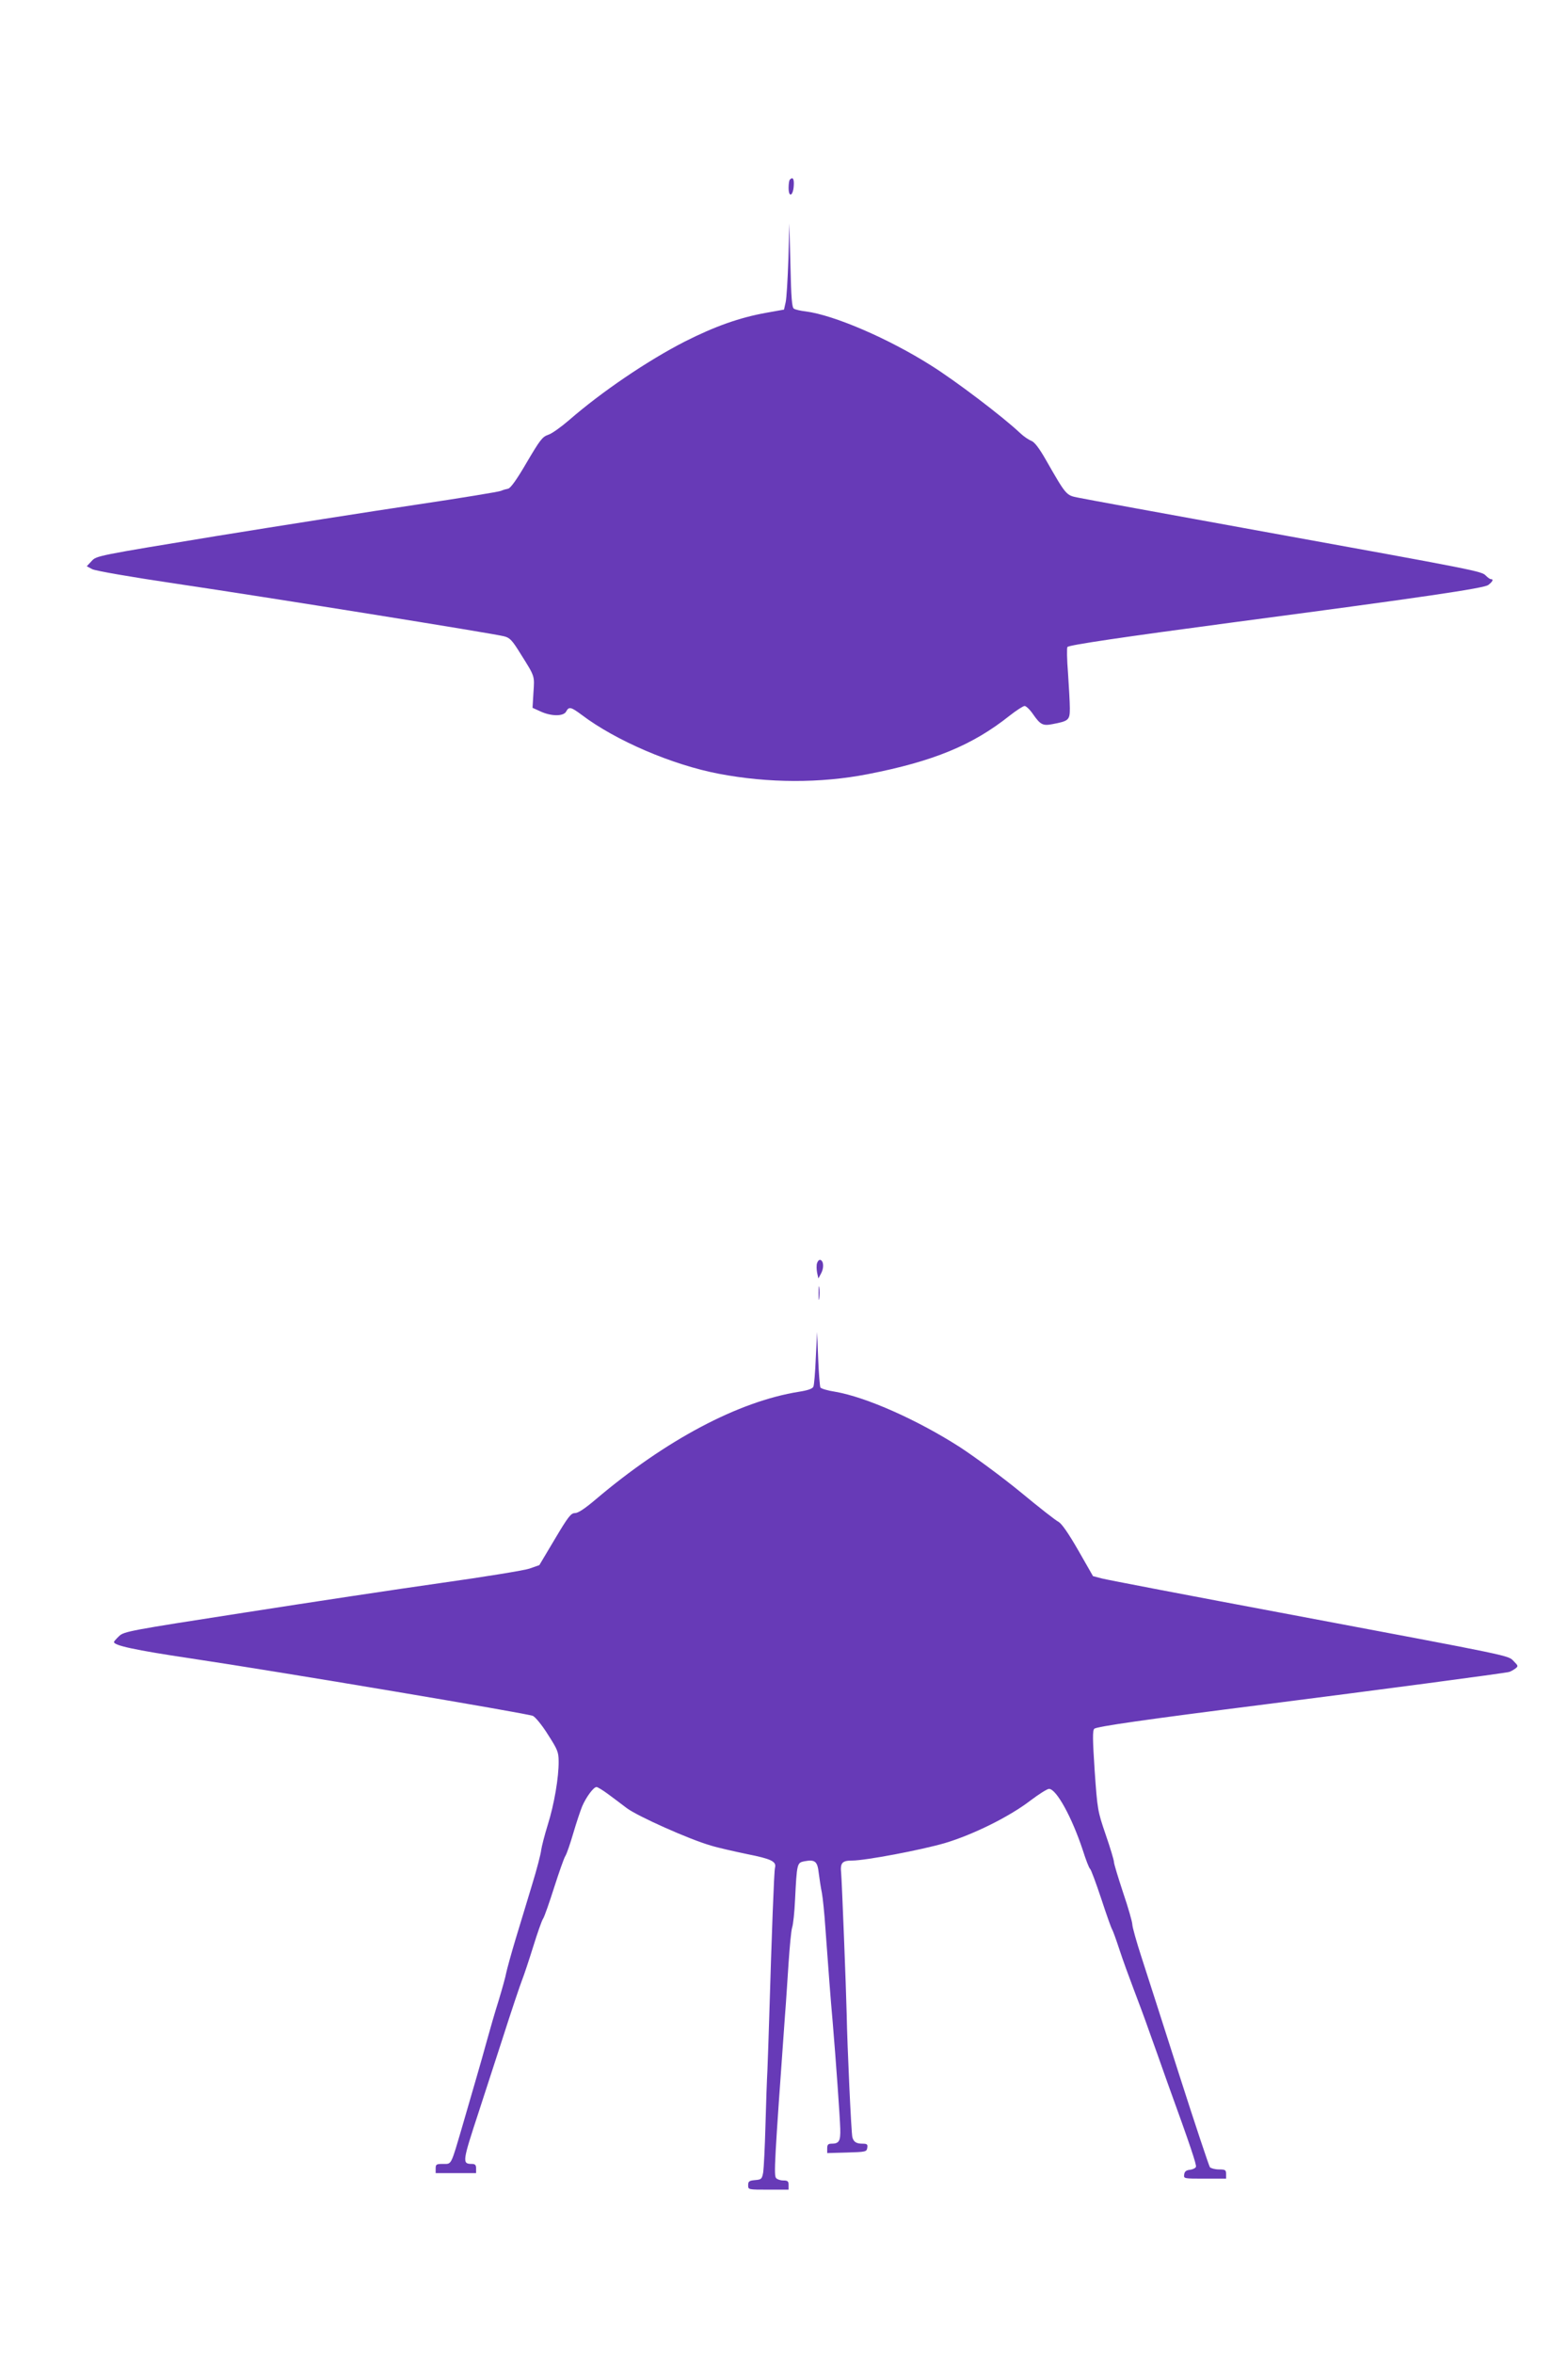 <?xml version="1.0" standalone="no"?>
<!DOCTYPE svg PUBLIC "-//W3C//DTD SVG 20010904//EN"
 "http://www.w3.org/TR/2001/REC-SVG-20010904/DTD/svg10.dtd">
<svg version="1.0" xmlns="http://www.w3.org/2000/svg"
 width="853pt" height="1280pt" viewBox="0 0 853 1280"
 preserveAspectRatio="xMidYMid meet">
<g transform="translate(0,1280) scale(0.1,-0.1)"
fill="#673ab7" stroke="none">
<path d="M4297 11823 c-4 -3 -7 -24 -7 -45 0 -54 24 -45 28 10 3 39 -5 52 -21
35z"/>
<path d="M4289 11390 c-4 -107 -10 -213 -15 -234 l-9 -40 -95 -17 c-146 -26
-281 -74 -445 -157 -203 -104 -452 -273 -629 -427 -43 -37 -94 -74 -114 -80
-32 -11 -45 -29 -117 -151 -54 -93 -88 -140 -101 -142 -10 -2 -28 -7 -39 -12
-11 -5 -218 -39 -460 -75 -242 -36 -732 -113 -1090 -171 -645 -106 -650 -107
-676 -135 l-27 -29 30 -16 c18 -9 207 -42 457 -79 486 -72 1728 -271 1783
-286 32 -8 44 -21 91 -97 78 -124 75 -117 69 -208 l-5 -84 44 -20 c59 -27 125
-27 139 0 15 28 26 25 84 -18 186 -141 495 -273 748 -321 268 -51 551 -52 808
-2 359 70 571 158 772 318 37 29 74 53 82 53 8 0 29 -20 46 -45 39 -56 53 -64
104 -54 90 17 96 22 96 86 0 32 -5 118 -10 192 -6 74 -7 138 -3 142 11 11 302
54 903 134 1036 137 1361 185 1386 203 24 18 31 32 14 32 -5 0 -17 9 -27 19
-23 24 -43 28 -1218 241 -517 94 -967 176 -999 183 -66 13 -65 11 -176 205
-37 65 -62 97 -79 104 -14 5 -42 24 -61 42 -94 89 -351 284 -485 368 -232 147
-528 274 -681 294 -28 3 -58 10 -65 15 -11 6 -15 58 -19 236 l-6 228 -5 -195z"/>
<path d="M4445 5930 c-4 -11 -3 -35 0 -52 l7 -32 15 28 c16 30 14 67 -4 73 -6
2 -14 -5 -18 -17z"/>
<path d="M4453 5765 c0 -33 2 -45 4 -27 2 18 2 45 0 60 -2 15 -4 0 -4 -33z"/>
<path d="M4438 5415 c-3 -77 -9 -148 -13 -157 -4 -11 -28 -20 -78 -28 -329
-52 -725 -262 -1108 -587 -58 -49 -94 -73 -111 -73 -22 0 -37 -19 -110 -142
l-84 -141 -54 -19 c-30 -10 -246 -45 -480 -78 -234 -33 -717 -106 -1075 -162
-619 -96 -651 -102 -677 -127 -15 -14 -28 -29 -28 -32 -1 -19 113 -44 415 -89
489 -73 1836 -300 1864 -313 14 -7 51 -52 82 -102 52 -81 58 -95 58 -146 1
-85 -24 -233 -59 -344 -17 -55 -33 -117 -36 -138 -2 -21 -24 -106 -50 -190
-25 -84 -66 -217 -90 -297 -24 -80 -46 -161 -50 -180 -3 -19 -22 -87 -41 -150
-20 -63 -48 -160 -63 -215 -15 -55 -41 -147 -58 -205 -17 -58 -51 -176 -76
-262 -65 -221 -58 -208 -106 -208 -36 0 -40 -2 -40 -25 l0 -25 110 0 110 0 0
25 c0 19 -5 25 -23 25 -54 0 -52 11 38 285 18 55 74 228 125 385 50 157 100
305 110 330 10 25 37 106 60 180 23 74 47 144 55 155 7 11 34 88 60 170 26 81
53 158 60 169 8 12 27 68 44 126 17 58 39 123 48 145 22 51 62 105 78 105 6 0
34 -17 61 -37 27 -20 74 -55 104 -78 59 -44 338 -169 456 -203 38 -12 128 -32
199 -47 131 -26 160 -40 151 -74 -5 -15 -18 -364 -31 -801 -3 -107 -8 -240
-10 -295 -3 -55 -8 -194 -11 -310 -3 -115 -9 -228 -12 -250 -7 -38 -10 -40
-45 -43 -32 -3 -37 -7 -37 -28 0 -24 0 -24 110 -24 l110 0 0 25 c0 21 -5 25
-29 25 -16 0 -33 6 -39 13 -13 15 -9 87 48 880 6 72 14 204 20 292 6 88 14
174 19 190 6 17 13 84 16 150 10 200 11 203 50 211 59 11 72 0 79 -64 4 -31
11 -79 17 -107 5 -27 14 -113 19 -190 17 -232 28 -383 40 -515 17 -203 39
-510 41 -578 2 -68 -6 -82 -48 -82 -18 0 -23 -6 -23 -25 l0 -26 108 3 c102 3
107 4 110 26 3 18 -1 22 -25 22 -34 0 -49 9 -56 35 -6 18 -28 498 -31 670 -3
137 -26 721 -30 766 -6 56 5 69 59 69 74 0 378 58 505 95 154 46 350 143 465
231 46 35 92 64 102 64 40 -1 124 -154 183 -332 17 -54 35 -100 40 -103 5 -3
32 -76 61 -163 28 -86 55 -161 59 -167 4 -5 22 -55 40 -110 18 -55 53 -151 77
-214 24 -63 62 -164 83 -225 22 -61 67 -187 100 -281 127 -350 160 -450 156
-461 -3 -7 -17 -14 -33 -16 -20 -2 -29 -9 -31 -26 -3 -22 -2 -22 112 -22 l116
0 0 25 c0 22 -4 25 -39 25 -21 0 -43 6 -49 12 -5 7 -81 234 -167 503 -86 270
-179 558 -206 642 -27 83 -49 162 -49 175 0 13 -22 91 -50 173 -27 82 -50 157
-50 167 0 10 -20 77 -45 149 -44 129 -45 135 -60 348 -11 170 -12 218 -2 228
13 12 276 50 932 133 582 74 1308 170 1325 176 8 2 23 11 33 18 17 13 17 15
-8 40 -33 33 18 22 -1230 257 -528 99 -982 186 -1009 193 l-50 13 -80 140
c-54 94 -90 145 -107 155 -15 7 -108 80 -207 162 -100 82 -248 191 -329 244
-232 149 -511 273 -680 302 -40 6 -76 17 -80 23 -3 6 -9 76 -12 156 l-6 146
-7 -140z"/>
</g>
</svg>
